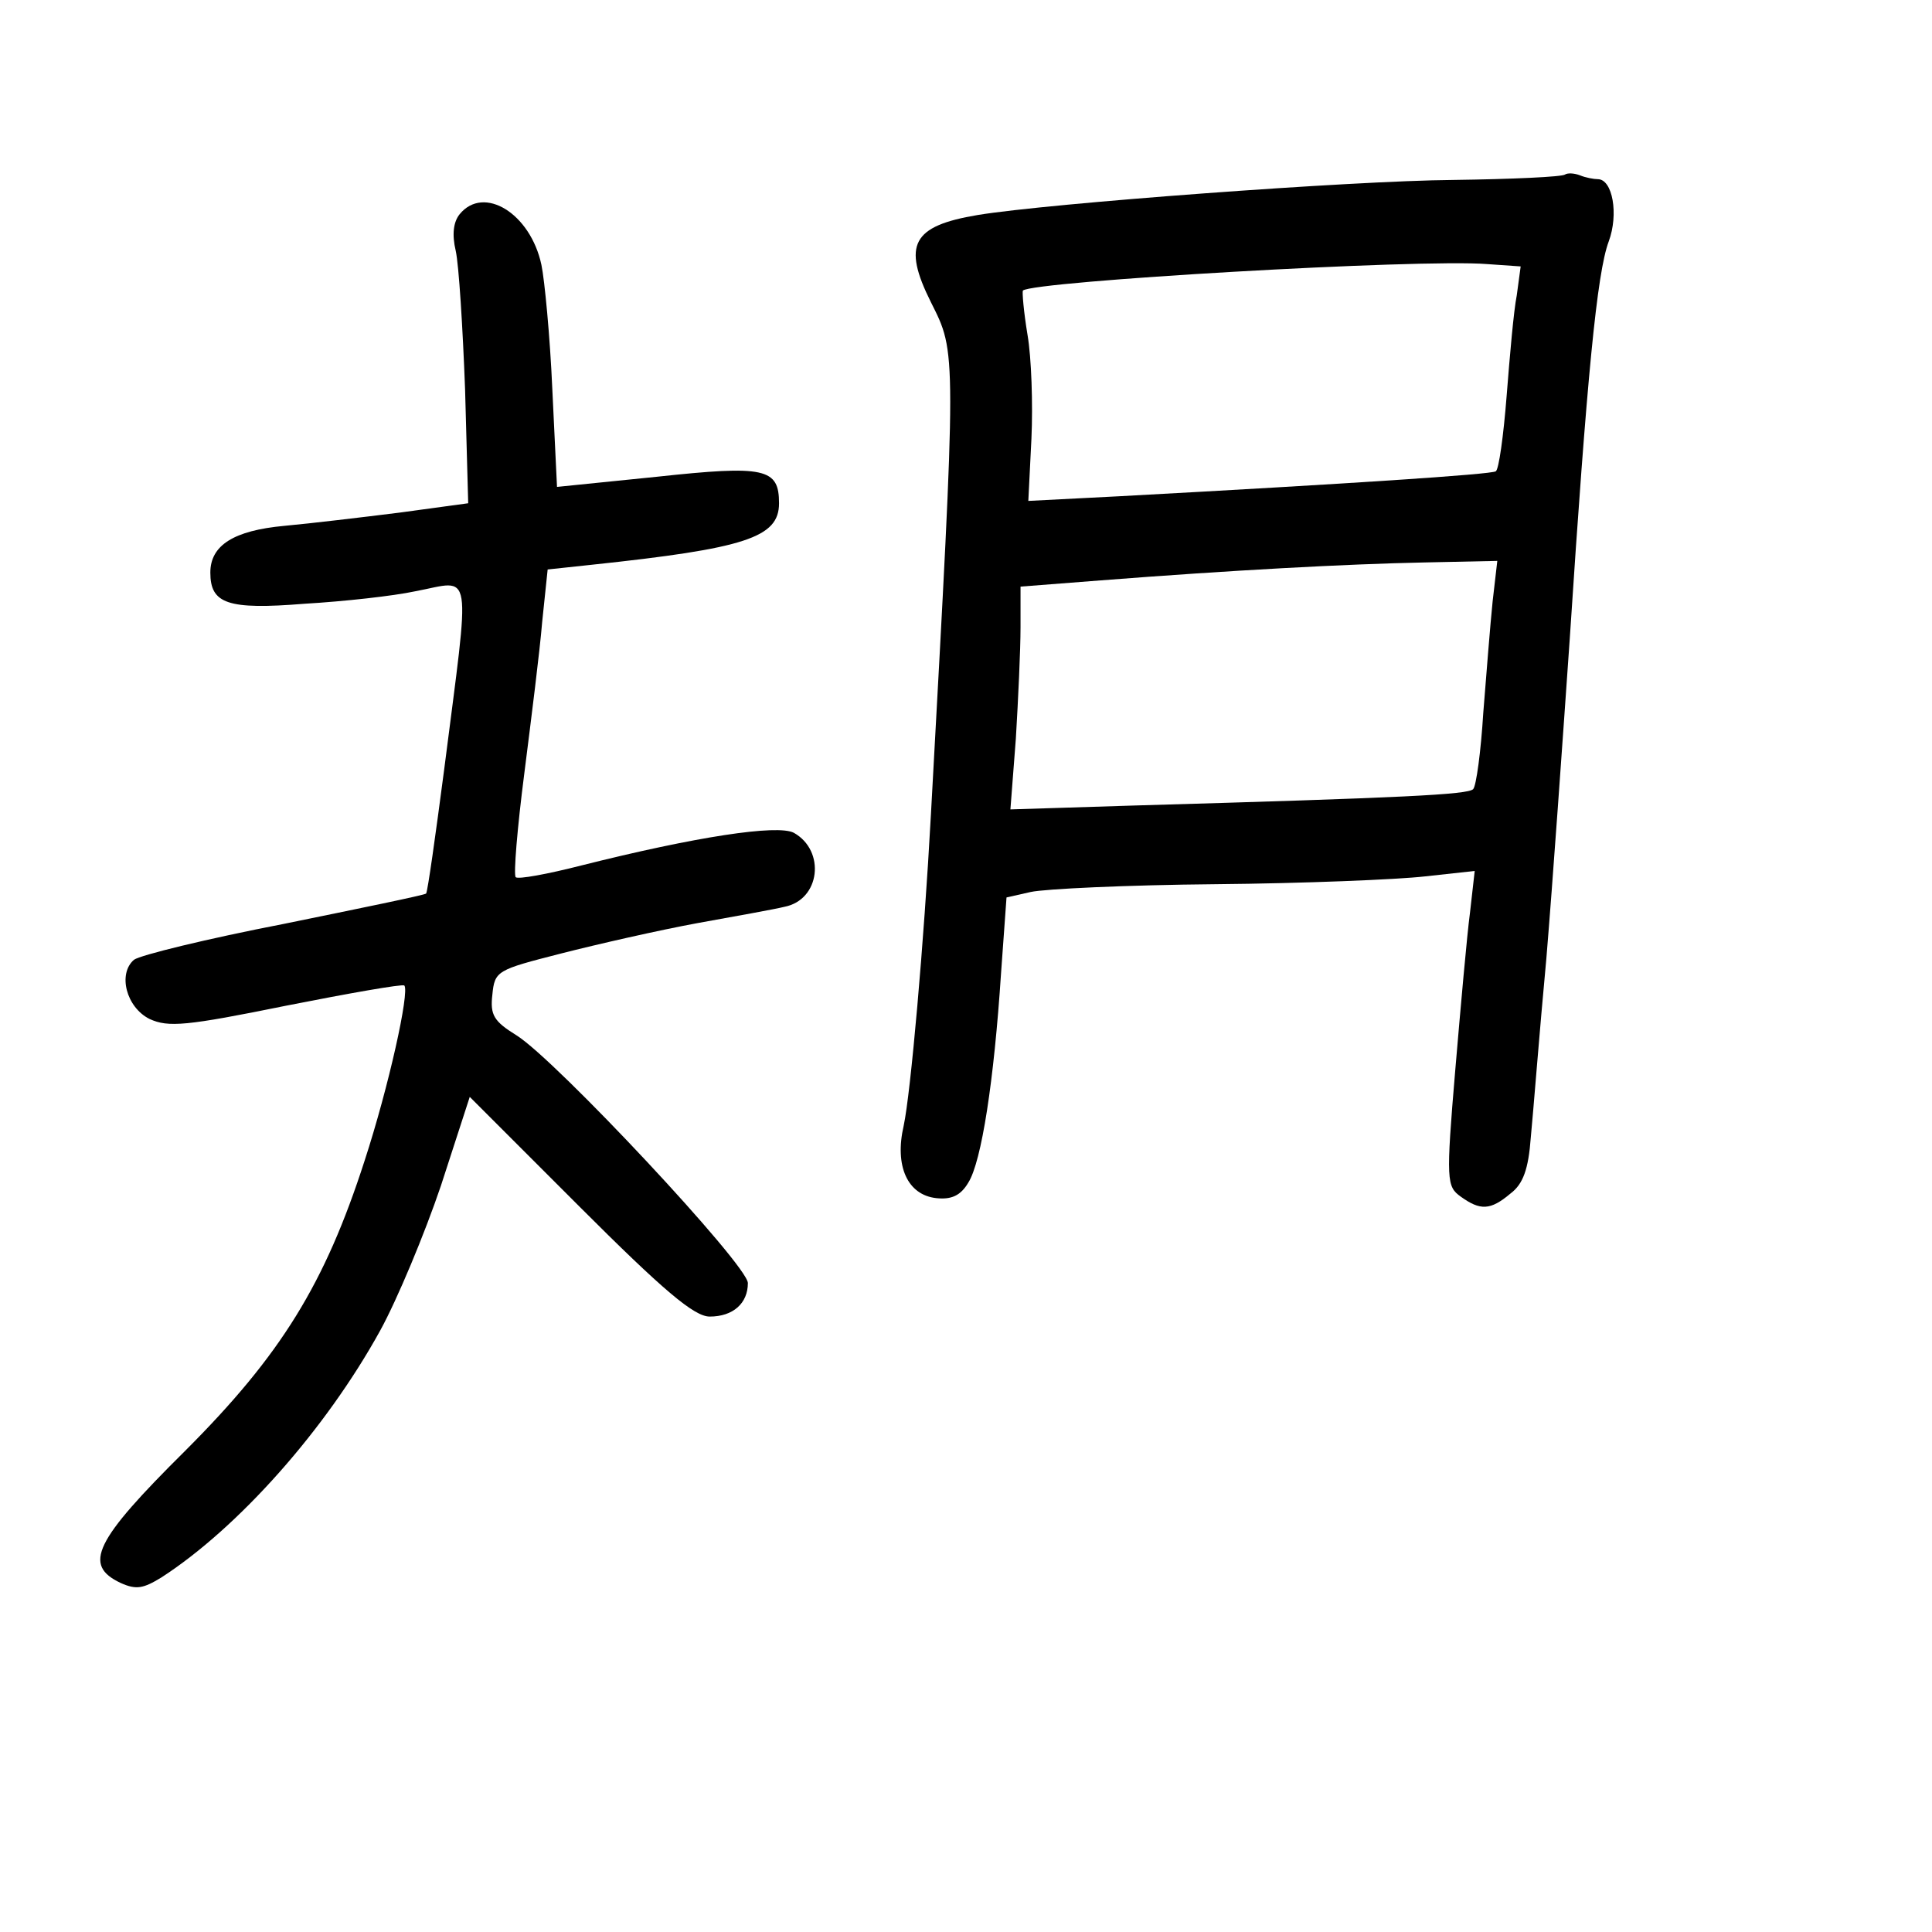<?xml version="1.0" standalone="no"?>
<!DOCTYPE svg PUBLIC "-//W3C//DTD SVG 20010904//EN"
 "http://www.w3.org/TR/2001/REC-SVG-20010904/DTD/svg10.dtd">
<svg version="1.0" xmlns="http://www.w3.org/2000/svg"
 width="248pt" height="248pt" viewBox="0 0 248 248"
 preserveAspectRatio="xMidYMid meet">
<g transform="translate(0,248) scale(0.1,-0.1)"
fill="#000000" stroke="none">
<path d="M2009 2256 c-3 -3 -68 -6 -144 -7 -130 -1 -519 -30 -610 -45 -84 -14
-97 -38 -60 -112 33 -66 33 -56 0 -657 -9 -166 -26 -358 -35 -400 -12 -52 5
-89 42 -93 19 -2 31 3 41 20 17 27 33 131 42 269 l7 97 31 7 c18 4 124 9 237
10 113 1 234 6 269 10 l64 7 -6 -53 c-4 -30 -12 -121 -19 -203 -12 -142 -11
-149 7 -162 25 -18 38 -18 64 4 16 12 23 31 26 72 3 30 11 134 20 230 8 96 21
281 30 410 22 336 35 470 50 510 13 35 5 80 -14 80 -5 0 -16 2 -23 5 -8 3 -16
3 -19 1z m-62 -155 c-4 -20 -9 -78 -13 -129 -4 -51 -10 -95 -14 -97 -6 -4
-188 -16 -483 -32 l-117 -6 4 80 c2 44 0 104 -5 133 -5 30 -7 55 -6 57 13 12
510 41 596 34 l43 -3 -5 -37z m-31 -393 c-3 -29 -8 -93 -12 -143 -3 -49 -9
-94 -13 -98 -7 -7 -87 -11 -435 -21 l-159 -5 7 91 c3 50 6 114 6 143 l0 52
103 8 c167 13 316 21 415 23 l94 2 -6 -52z"/>
<path d="M590 2205 c-8 -10 -10 -26 -5 -47 4 -18 9 -98 12 -178 l4 -146 -88
-12 c-48 -6 -115 -14 -148 -17 -65 -6 -95 -25 -95 -60 0 -40 22 -48 121 -40
51 3 114 10 142 16 75 14 71 37 37 -230 -11 -84 -21 -155 -23 -158 -2 -2 -85
-19 -183 -39 -98 -19 -184 -40 -192 -46 -21 -18 -10 -61 20 -76 24 -11 47 -9
175 17 81 16 149 28 152 26 7 -8 -20 -130 -51 -225 -51 -158 -107 -249 -230
-372 -117 -116 -132 -147 -83 -170 20 -9 29 -7 52 7 99 64 211 190 281 317 22
40 57 124 78 186 l37 114 141 -141 c107 -107 147 -141 167 -141 30 0 49 17 49
43 0 23 -247 287 -297 318 -29 18 -34 26 -31 52 3 31 6 32 88 53 47 12 126 30
175 39 50 9 100 18 112 21 46 9 53 72 12 95 -21 11 -126 -5 -273 -42 -43 -11
-81 -18 -84 -15 -3 3 2 63 11 133 9 71 20 158 23 195 l7 67 56 6 c198 21 241
35 241 79 0 45 -18 49 -157 34 l-128 -13 -6 125 c-3 69 -10 141 -14 160 -14
66 -74 103 -105 65z"/>
</g>
</svg>
